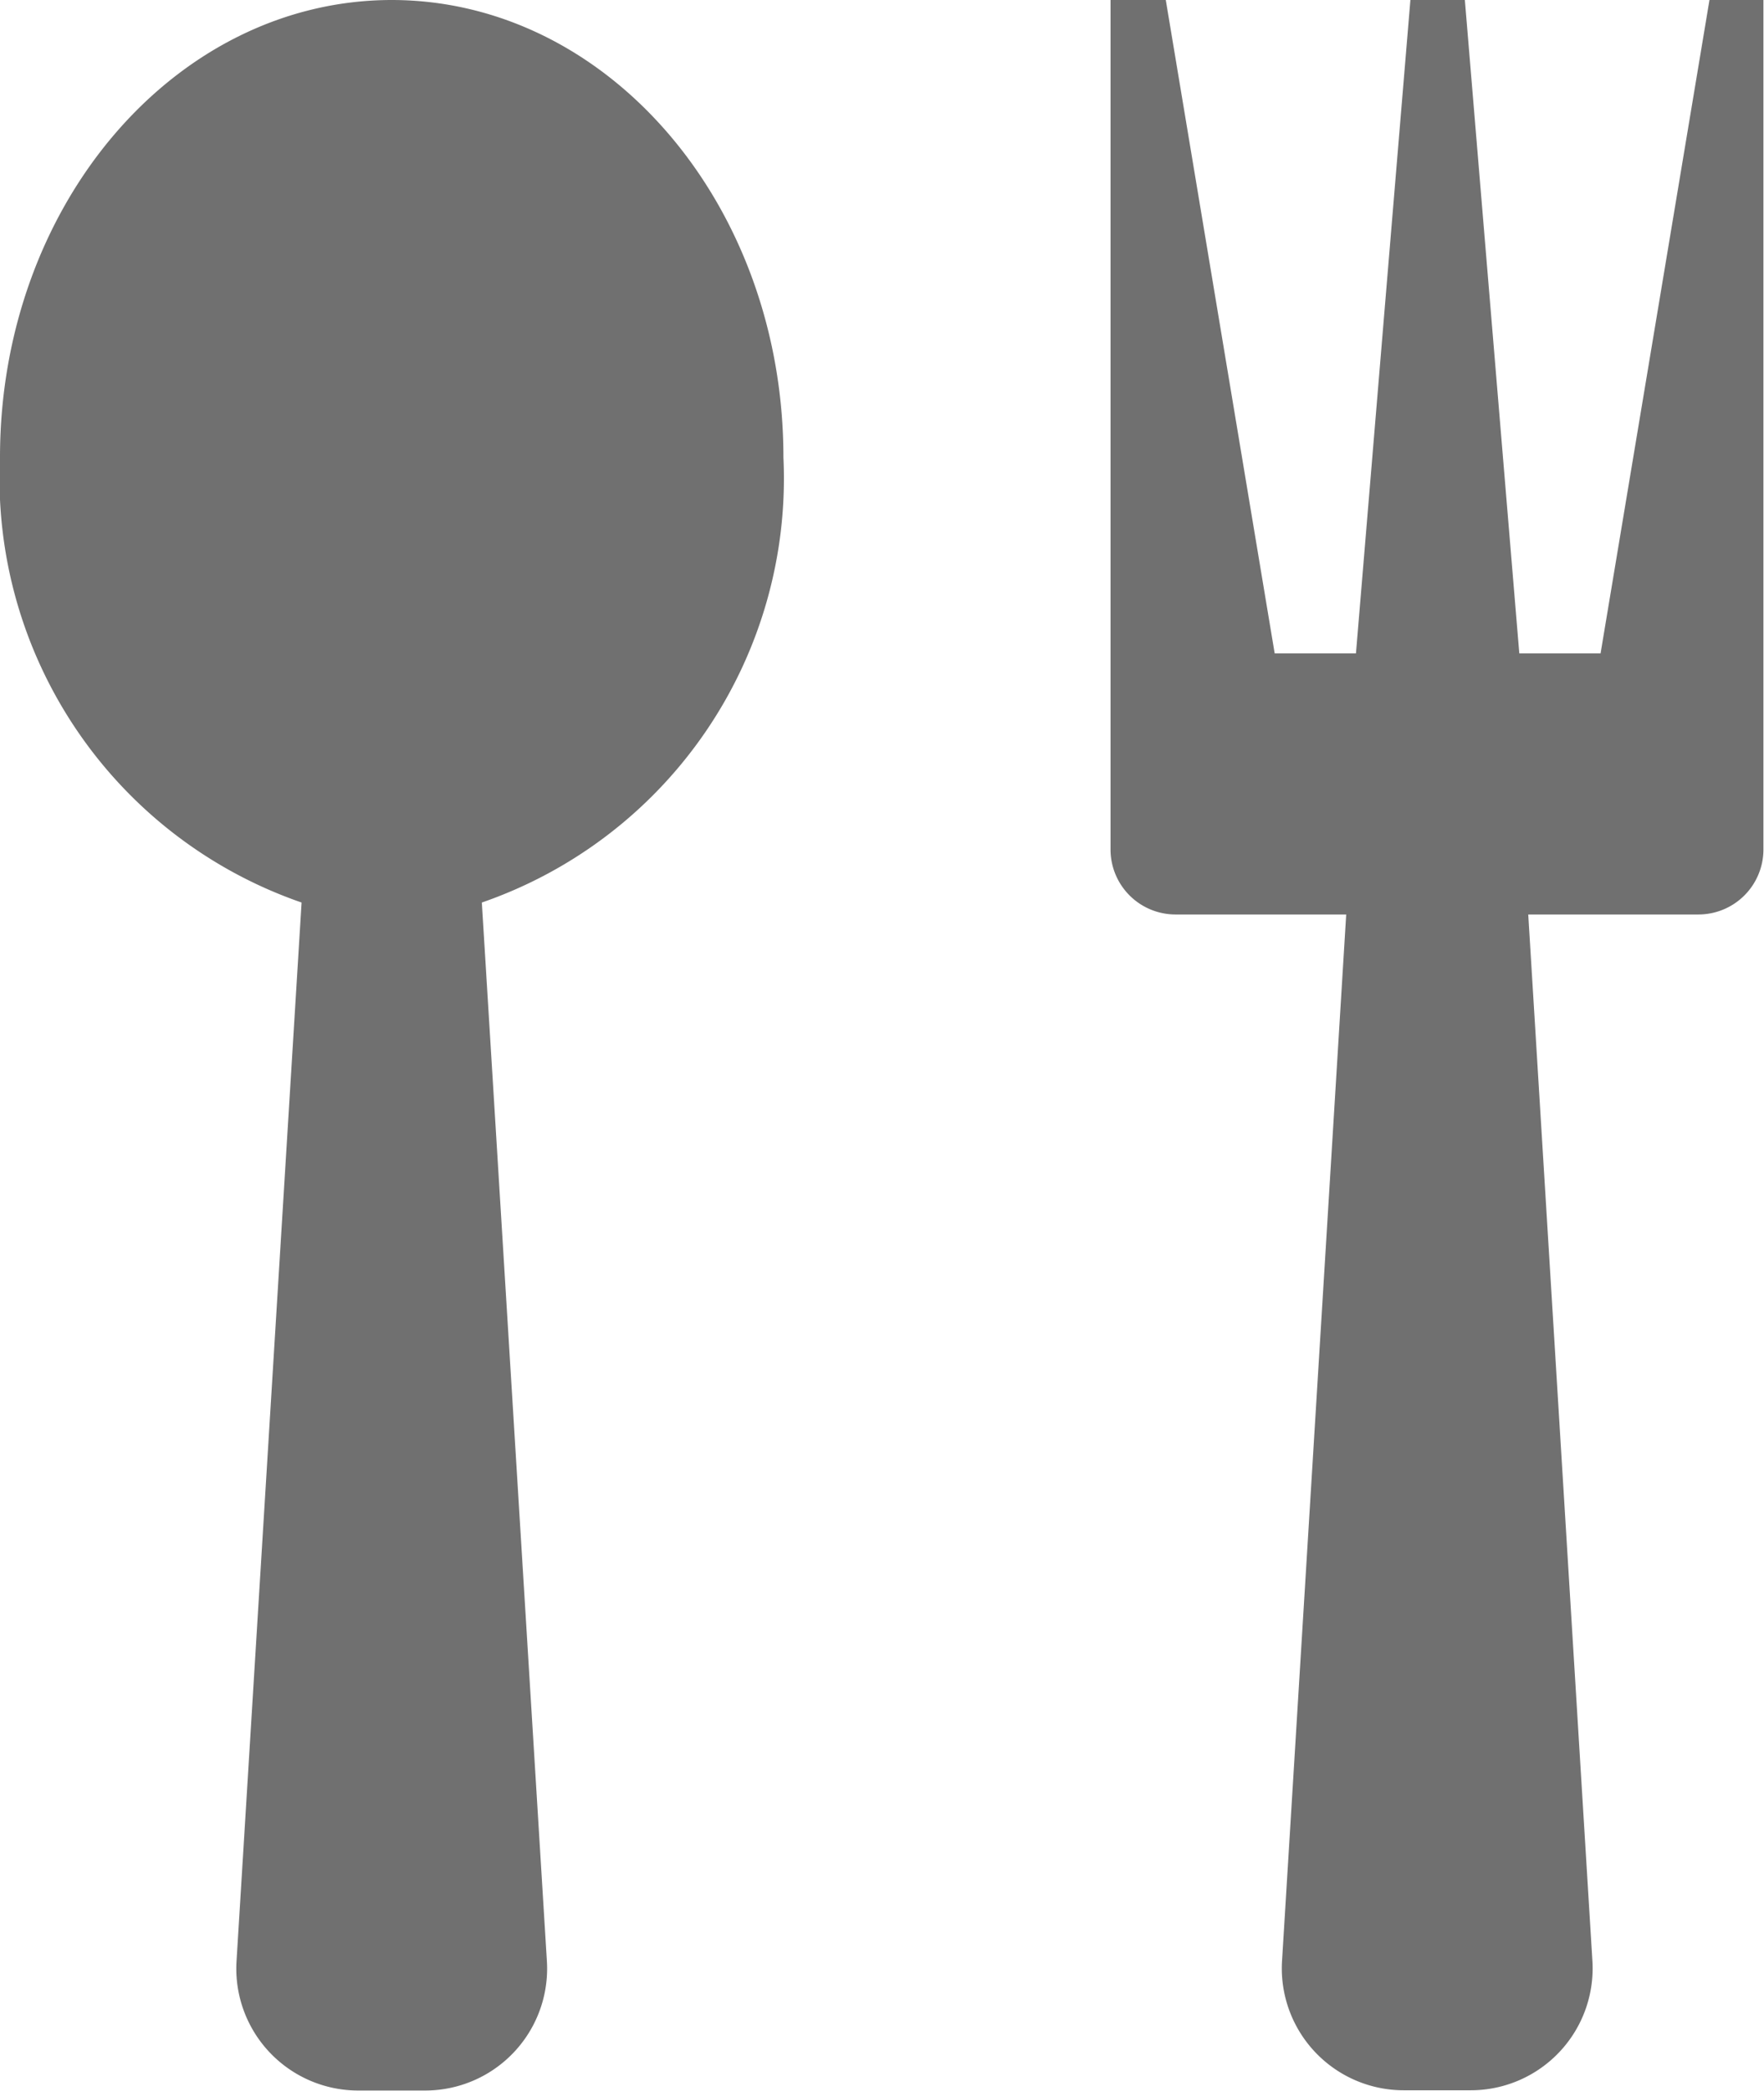 <svg xmlns="http://www.w3.org/2000/svg" width="21.706" height="25.725" viewBox="0 0 21.706 25.725">
  <path id="Icon_metro-spoon-fork" data-name="Icon metro-spoon-fork" d="M8.358,1.928c-2.664,0-4.823,2.519-4.823,5.627a5.521,5.521,0,0,0,3.711,5.477l-.8,13.016a1.5,1.5,0,0,0,1.509,1.6h.8a1.5,1.5,0,0,0,1.509-1.6l-.8-13.016a5.521,5.521,0,0,0,3.711-5.477c0-3.108-2.16-5.627-4.823-5.627Zm16.212,0-1.34,8.039h-1l-.67-8.039h-.67l-.67,8.039h-1l-1.34-8.039H17.2V12.379a.8.8,0,0,0,.8.8H20.1l-.789,12.866a1.5,1.5,0,0,0,1.509,1.6h.8a1.5,1.5,0,0,0,1.509-1.6l-.789-12.866h2.094a.8.8,0,0,0,.8-.8V1.928Z" transform="translate(-3.535 -1.928)" fill="#707070"/>
</svg>
